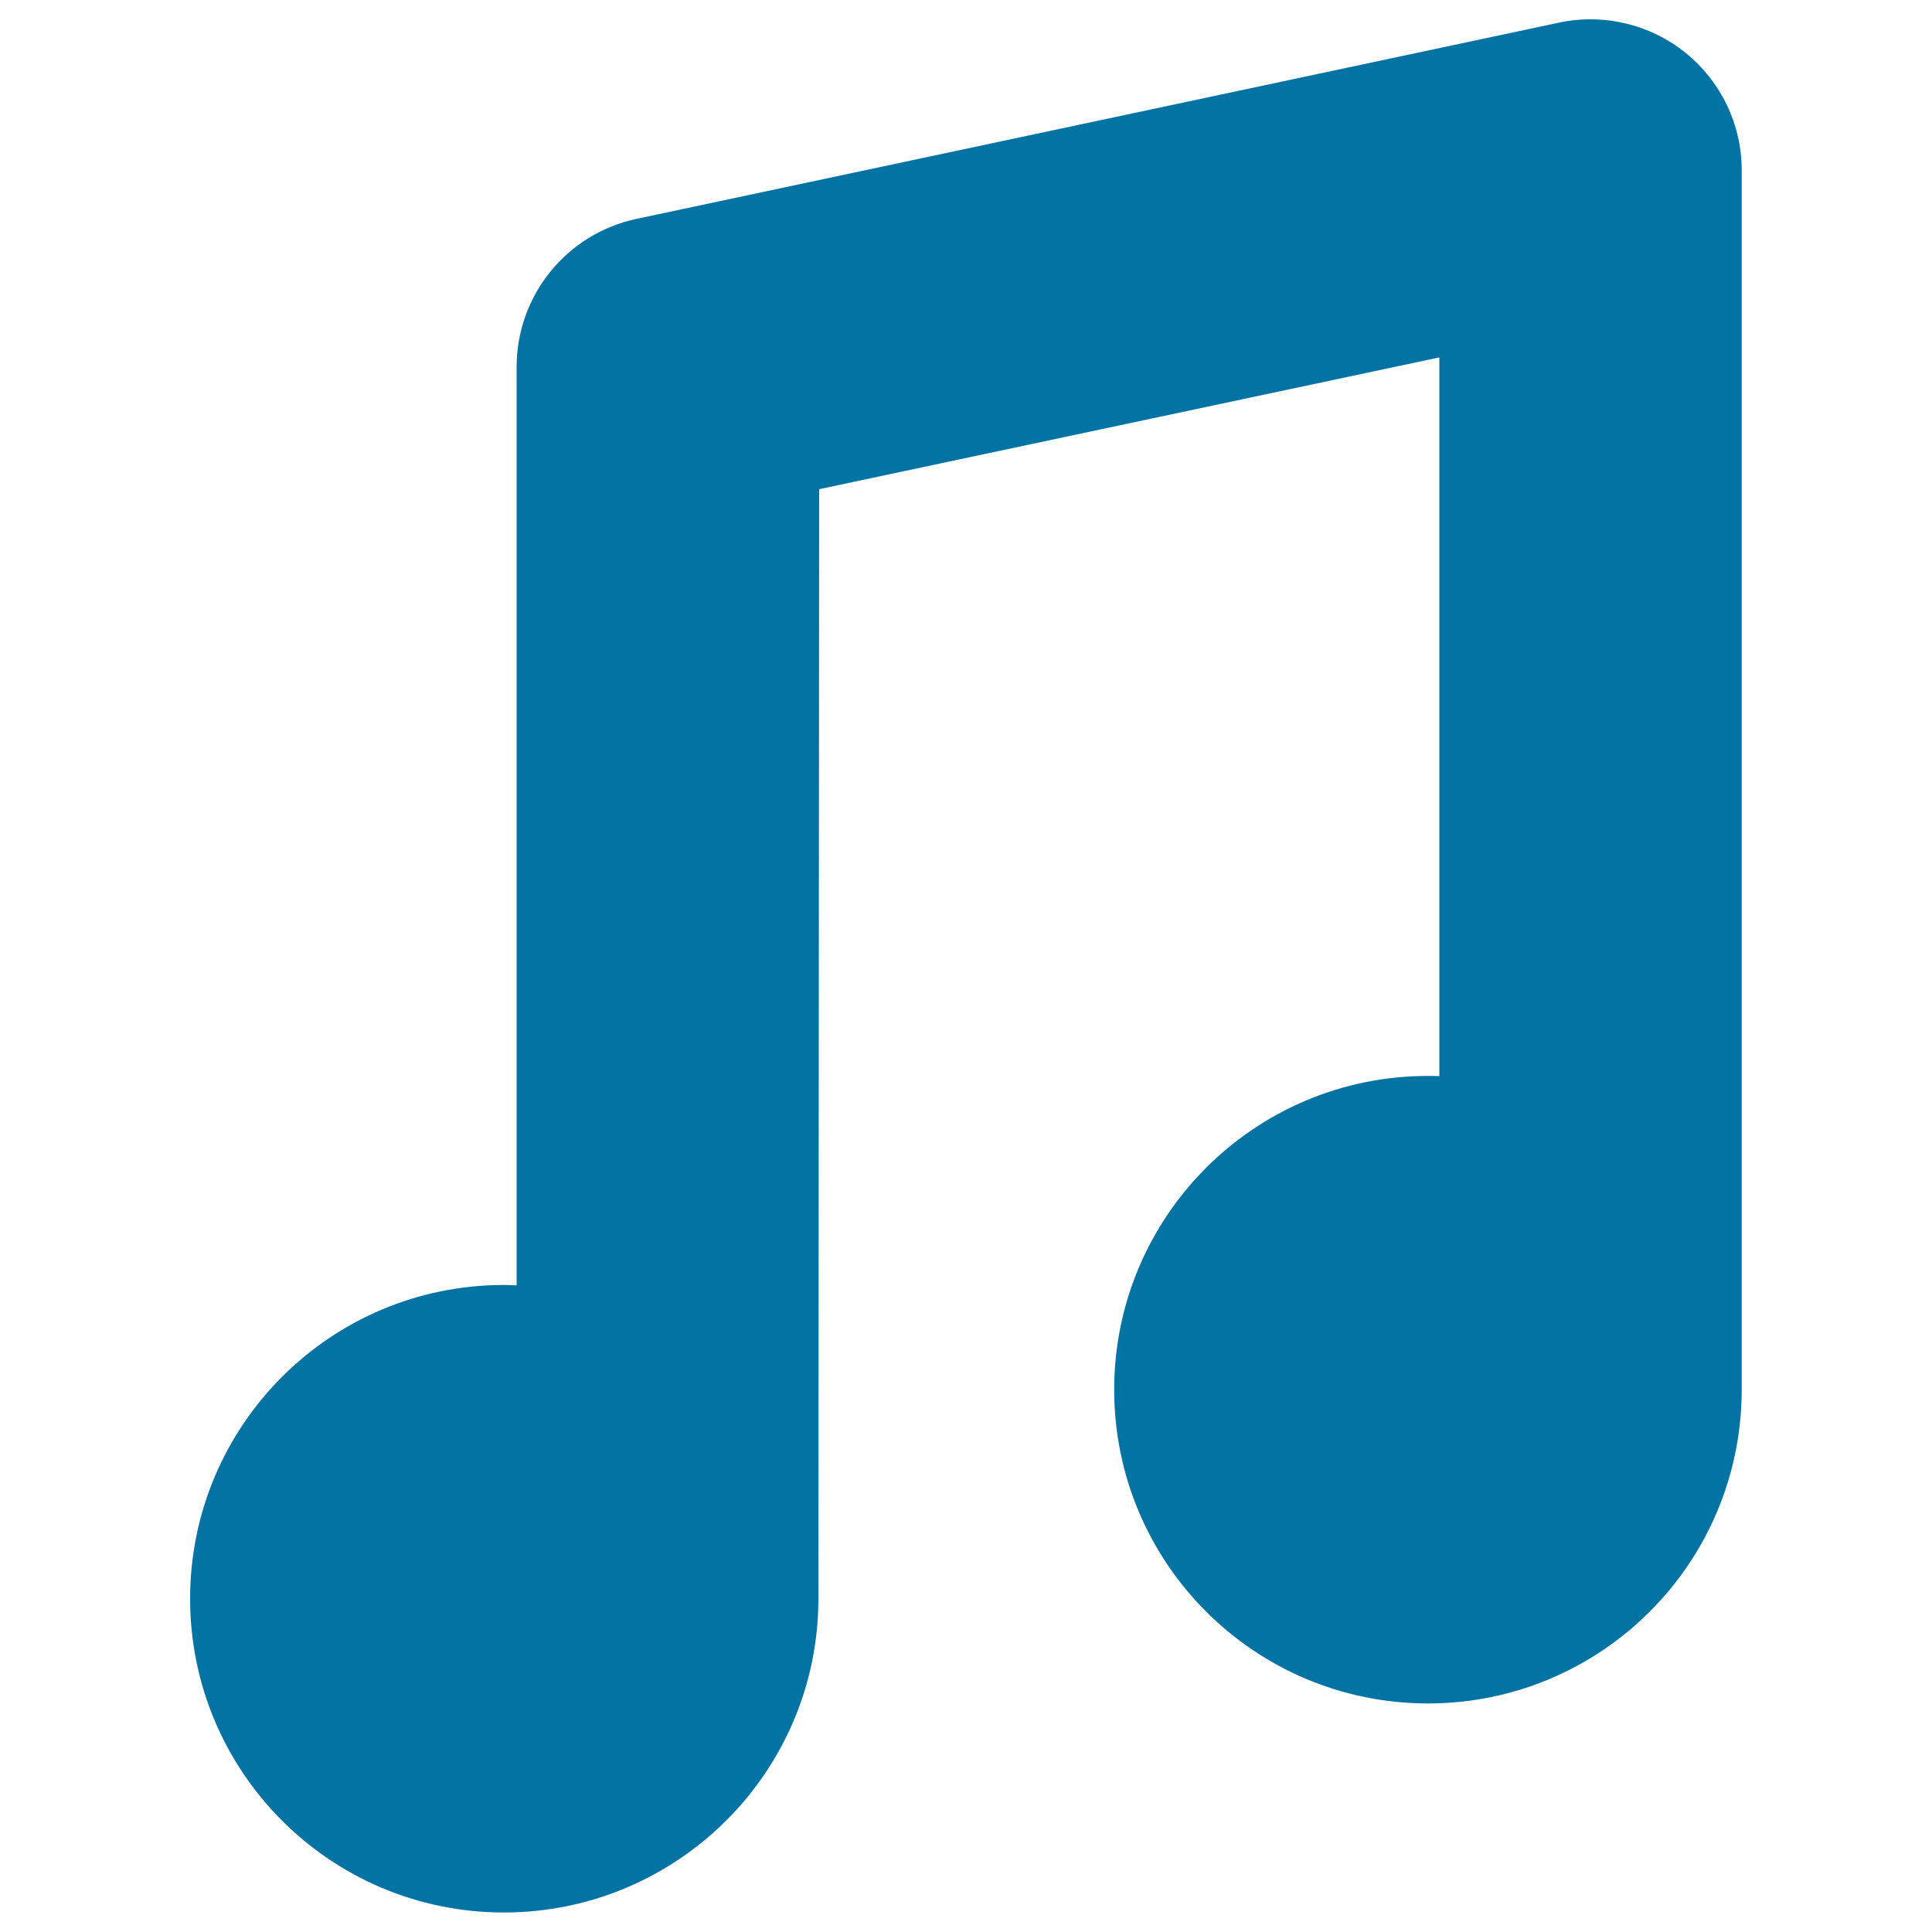 <svg xmlns="http://www.w3.org/2000/svg" viewBox="0 0 1000 1000" style="fill:#0273a2">
<title>Quaver Note SVG icon</title>
<g><path d="M872.5,27.4C854.2,12.6,830.1,6.8,807,11.7L329.4,113.3c-36.1,7.7-62,39.6-62,76.6v475.4c-2.2-0.1-4.4-0.2-6.6-0.2c-89.7,0-162.4,72.7-162.4,162.4c0,89.7,72.7,162.4,162.4,162.4s162.8-72.7,162.8-162.4l0.4-574.3L745,185v372c-2-0.1-3.9-0.1-5.9-0.1c-89.7,0-162.4,72.7-162.4,162.4c0,89.7,72.7,162.4,162.4,162.4S901.5,809,901.5,719.3l0-631C901.6,64.7,890.9,42.3,872.5,27.4z"/></g>
</svg>